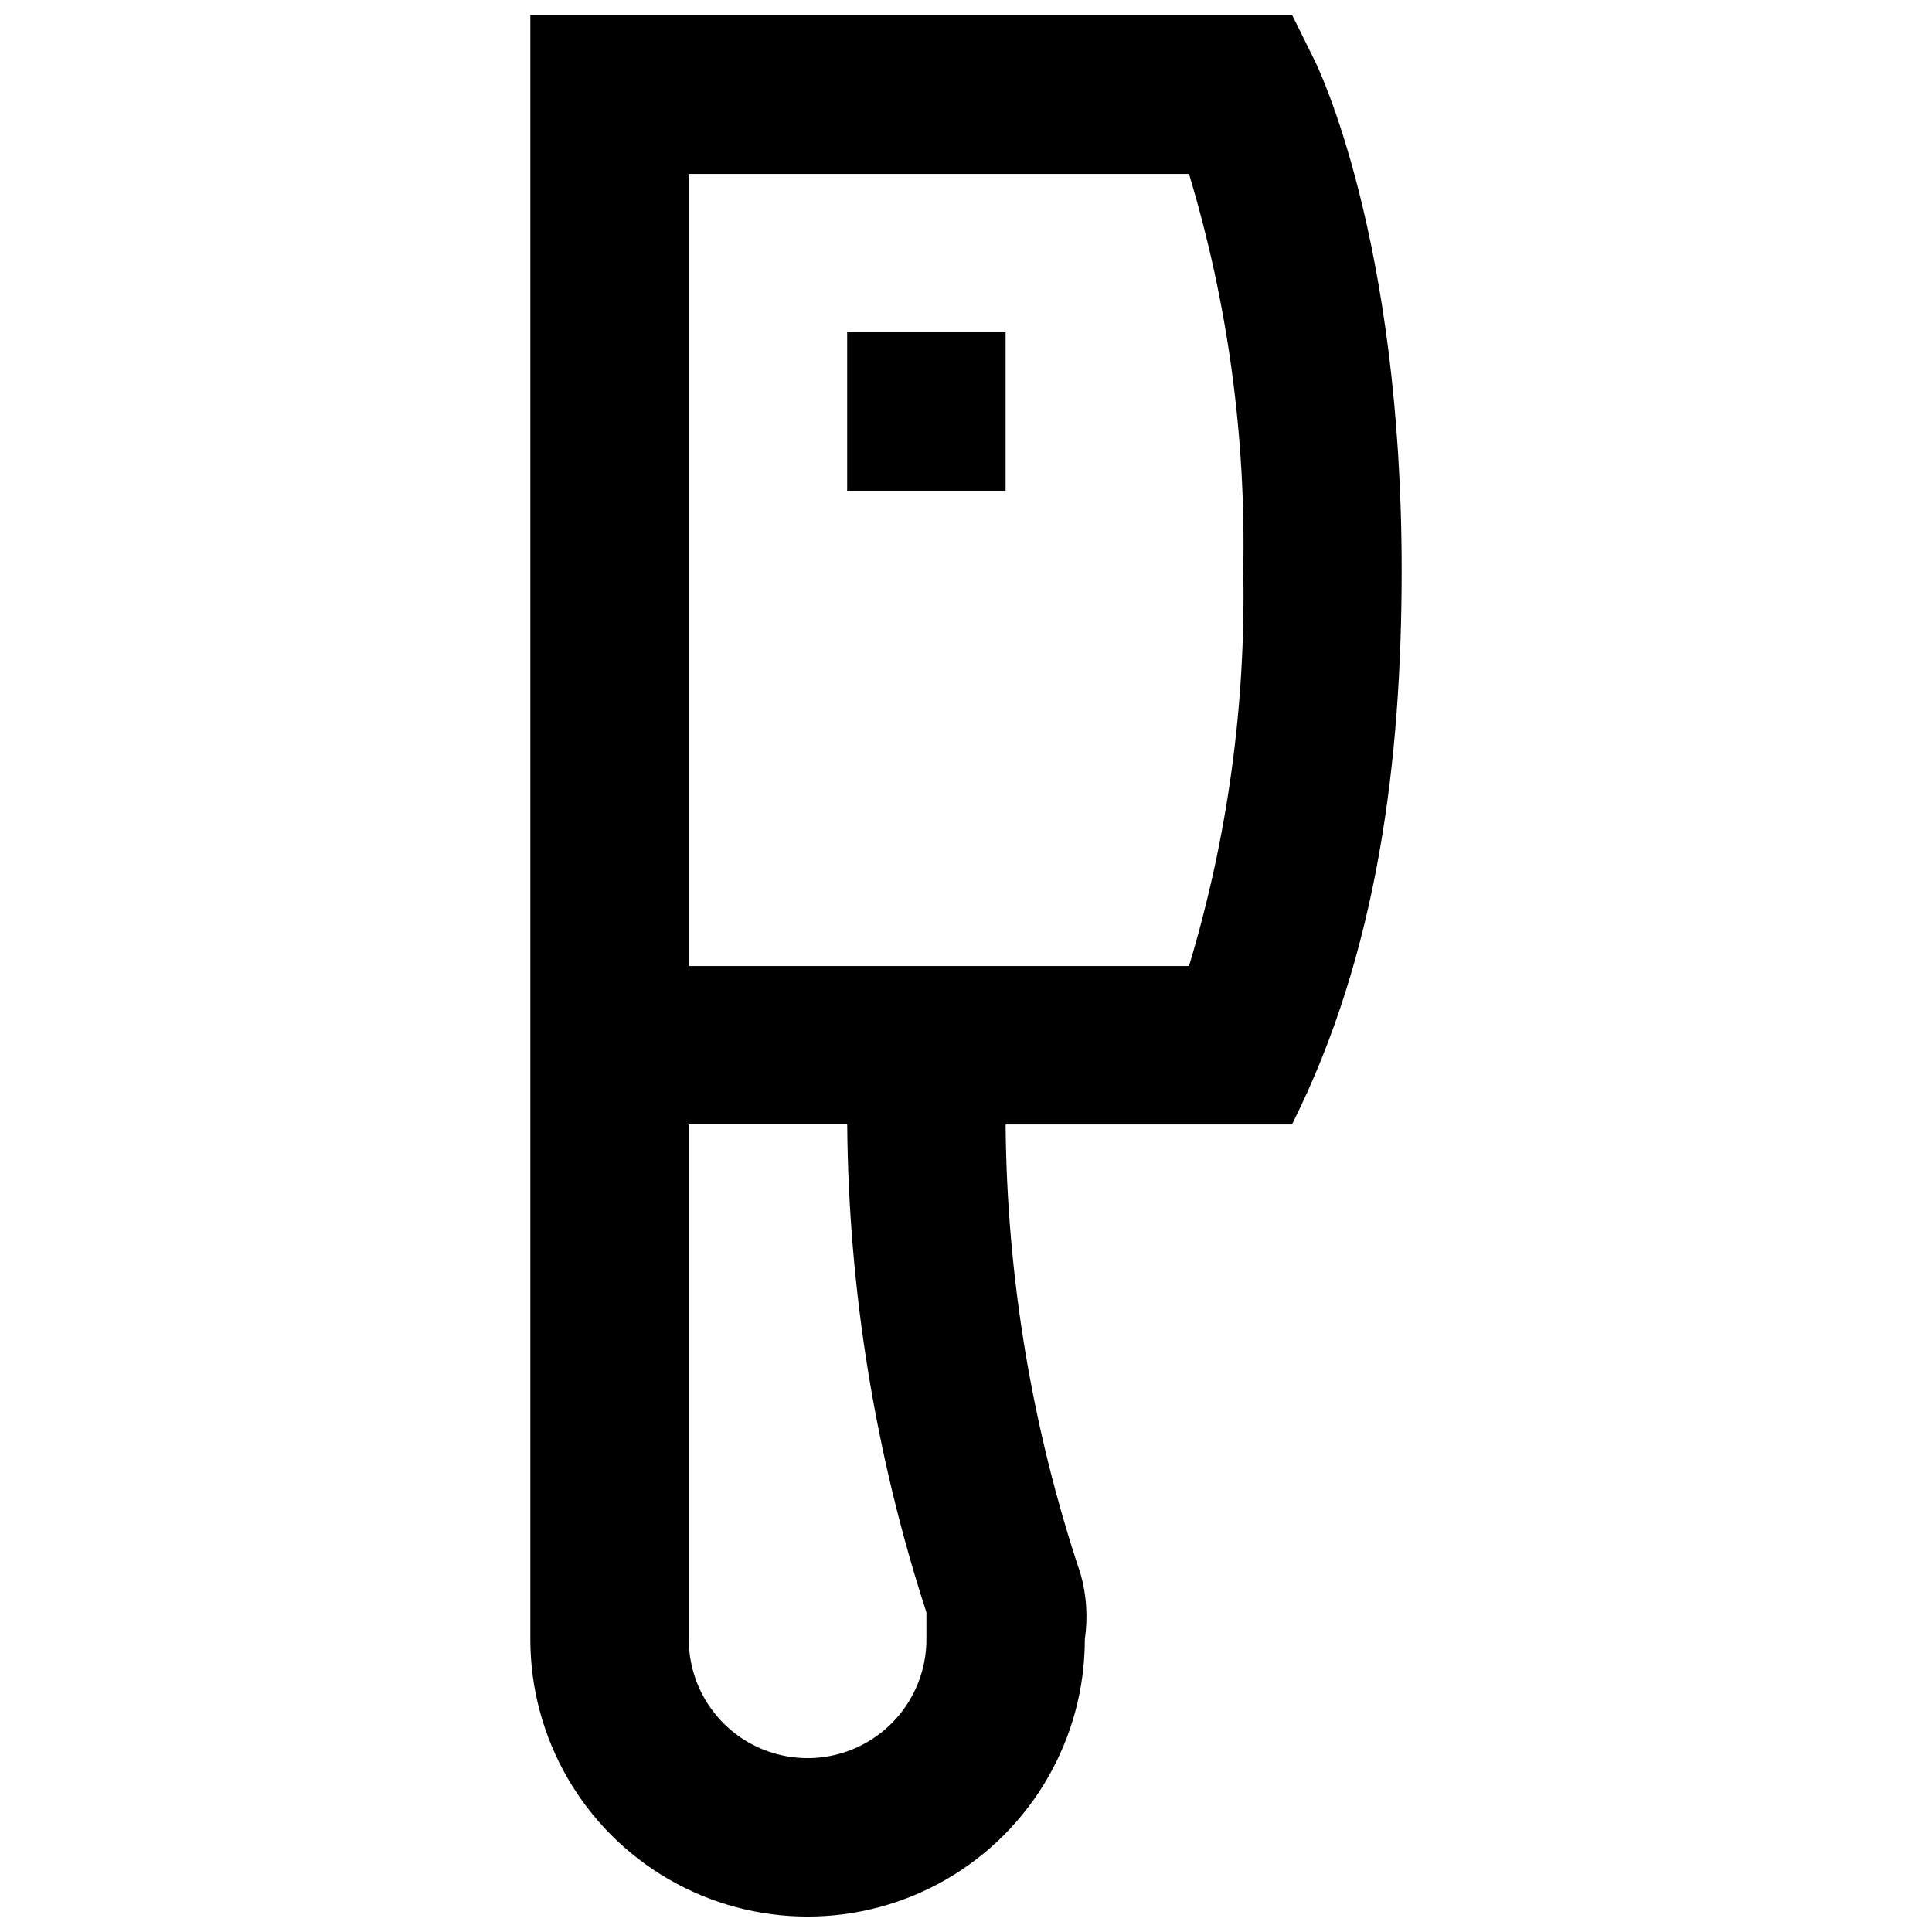 <?xml version="1.0" encoding="UTF-8"?>
<!-- Uploaded to: SVG Repo, www.svgrepo.com, Generator: SVG Repo Mixer Tools -->
<svg width="800px" height="800px" version="1.1" viewBox="144 144 512 512" xmlns="http://www.w3.org/2000/svg">
 <defs>
  <clipPath id="a">
   <path d="m284 148.09h232v503.81h-232z"/>
  </clipPath>
 </defs>
 <g clip-path="url(#a)">
  <path d="m492.26 159.75-5.773-11.652h-201.94v430.34c0 26.25 14.004 50.504 36.734 63.629 22.734 13.125 50.742 13.125 73.473 0 22.734-13.125 36.738-37.379 36.738-63.629 0.828-5.715 0.473-11.539-1.051-17.105-12.895-38.48-19.629-78.758-19.941-119.34h75.887c22.773-45.344 29.07-96.672 29.07-146.95 0-87.957-22.25-133.41-23.195-135.29zm-102.75 411.55v7.137c0 11.25-6.004 21.645-15.746 27.27-9.742 5.625-21.746 5.625-31.488 0-9.742-5.625-15.742-16.02-15.742-27.27v-136.45h41.984c0.348 43.922 7.426 87.531 20.992 129.31zm69.586-171.29h-132.56v-209.92h132.56c10.25 34.02 15.102 69.438 14.383 104.96 0.719 35.523-4.133 70.938-14.383 104.96z"/>
 </g>
 <path d="m368.51 232.06h41.984v41.984h-41.984z"/>
</svg>